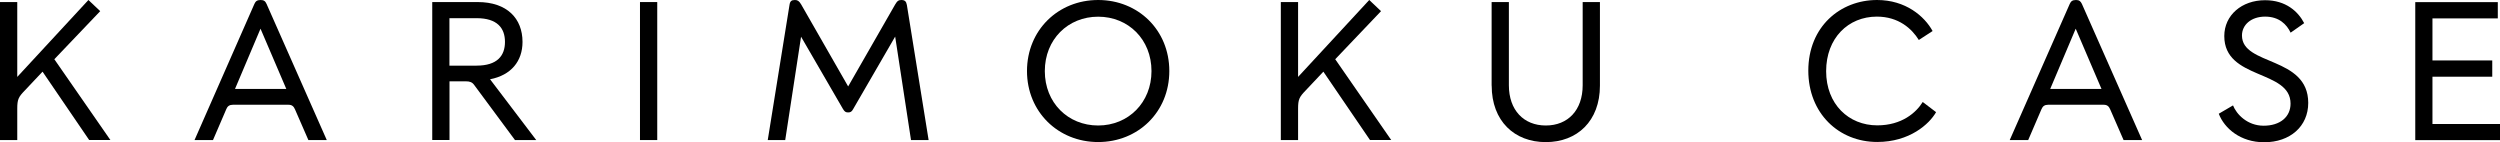 <?xml version="1.0" encoding="UTF-8"?>
<svg id="_レイヤー_2" data-name="レイヤー 2" xmlns="http://www.w3.org/2000/svg" xmlns:xlink="http://www.w3.org/1999/xlink" viewBox="0 0 352 20.02">
  <defs>
    <style>
      .cls-1 {
        fill: none;
      }

      .cls-2 {
        clip-path: url(#clippath);
      }
    </style>
    <clipPath id="clippath">
      <rect class="cls-1" y="0" width="352" height="20"/>
    </clipPath>
  </defs>
  <g id="_レイヤー_1-2" data-name="レイヤー 1">
    <g class="cls-2">
      <g>
        <path d="M12.56,19.72l-6.57-9.63-2.48,2.63c-.91.94-1.08,1.26-1.08,2.6v4.4H0V.29h2.43v10.54L12.45,0l1.66,1.57-6.46,6.77,7.89,11.37h-2.97Z"/>
        <path d="M46.02,19.72h-2.6l-1.88-4.31c-.17-.4-.4-.66-.91-.66h-7.85c-.46,0-.75.2-.91.6l-1.88,4.37h-2.6L35.82.55c.17-.37.37-.55.88-.55.46,0,.66.17.83.55l8.48,19.17h0ZM33.09,12.52h7.22l-3.63-8.48-3.59,8.48Z"/>
        <path d="M75.51,19.72h-3l-5.74-7.75c-.28-.4-.63-.52-1.17-.52h-2.31v8.26h-2.43V.29h6.4c4.14,0,6.31,2.32,6.31,5.61,0,2.71-1.6,4.69-4.57,5.26l6.51,8.57h0ZM67.11,9.24c2.91,0,3.99-1.4,3.99-3.34s-1.08-3.34-3.99-3.34h-3.83v6.69h3.83Z"/>
        <path d="M90.11.29h2.43v19.43h-2.43V.29Z"/>
        <path d="M128.27,19.72l-2.23-14.57-5.91,10.2c-.2.37-.37.48-.71.48-.37,0-.51-.12-.75-.52l-5.88-10.14-2.23,14.55h-2.46l3.06-19.01c.08-.55.28-.71.77-.71.35,0,.57.12.86.6l6.63,11.57,6.62-11.54c.31-.55.54-.63.88-.63.48,0,.68.2.77.71l3.06,19.01h-2.48Z"/>
        <path d="M144.6,10.01C144.6,4.24,148.99,0,154.62,0s10.02,4.23,10.02,10-4.39,10-10.02,10-10.02-4.26-10.02-10ZM162.13,10.01c0-4.46-3.26-7.66-7.51-7.66s-7.51,3.2-7.51,7.66,3.26,7.66,7.51,7.66,7.51-3.23,7.51-7.66Z"/>
        <path d="M192.9,19.72l-6.57-9.63-2.48,2.63c-.91.94-1.08,1.26-1.08,2.6v4.4h-2.43V.29h2.43v10.54l10.02-10.83,1.66,1.57-6.45,6.77,7.88,11.37h-2.97Z"/>
        <path d="M210.02,12.06V.29h2.43v11.72c0,3.49,2.08,5.66,5.2,5.66s5.19-2.17,5.19-5.66V.29h2.43v11.77c0,4.98-3.2,7.95-7.62,7.95s-7.62-2.97-7.62-7.95Z"/>
        <path d="M254.61,9.96C254.61,3.76,259.1,0,264.29,0c4.03,0,6.68,2.29,7.82,4.37l-1.94,1.26c-.97-1.57-2.83-3.29-5.91-3.29-4.03,0-7.14,3.03-7.14,7.68s3.17,7.63,7.2,7.63c3.46,0,5.48-1.8,6.4-3.29l1.88,1.43c-.95,1.68-3.74,4.2-8.28,4.2-5.42,0-9.71-4.03-9.71-10.06h0Z"/>
        <path d="M301.6,19.72h-2.6l-1.88-4.31c-.17-.4-.4-.66-.91-.66h-7.85c-.46,0-.74.2-.91.6l-1.88,4.37h-2.6l8.45-19.17c.17-.37.37-.55.88-.55.45,0,.65.17.83.55l8.48,19.17ZM288.67,12.52h7.22l-3.63-8.48-3.59,8.48Z"/>
        <path d="M312.41,16.01l2-1.17c.48,1.23,2,2.86,4.31,2.86s3.79-1.23,3.79-3.11c0-4.83-9.33-3.31-9.33-9.51,0-2.94,2.46-5.05,5.74-5.05,2.94,0,4.66,1.6,5.51,3.23l-1.91,1.34c-.55-1.17-1.63-2.26-3.59-2.26s-3.26,1.15-3.26,2.66c0,4.29,9.33,2.89,9.33,9.49,0,3.31-2.57,5.54-6.2,5.54-3.34,0-5.6-1.95-6.39-4h0Z"/>
        <path d="M352,17.44v2.29h-11.93V.3h11.62v2.29h-9.2v5.92h8.42v2.29h-8.42v6.66h9.51Z"/>
      </g>
    </g>
  </g>
</svg>